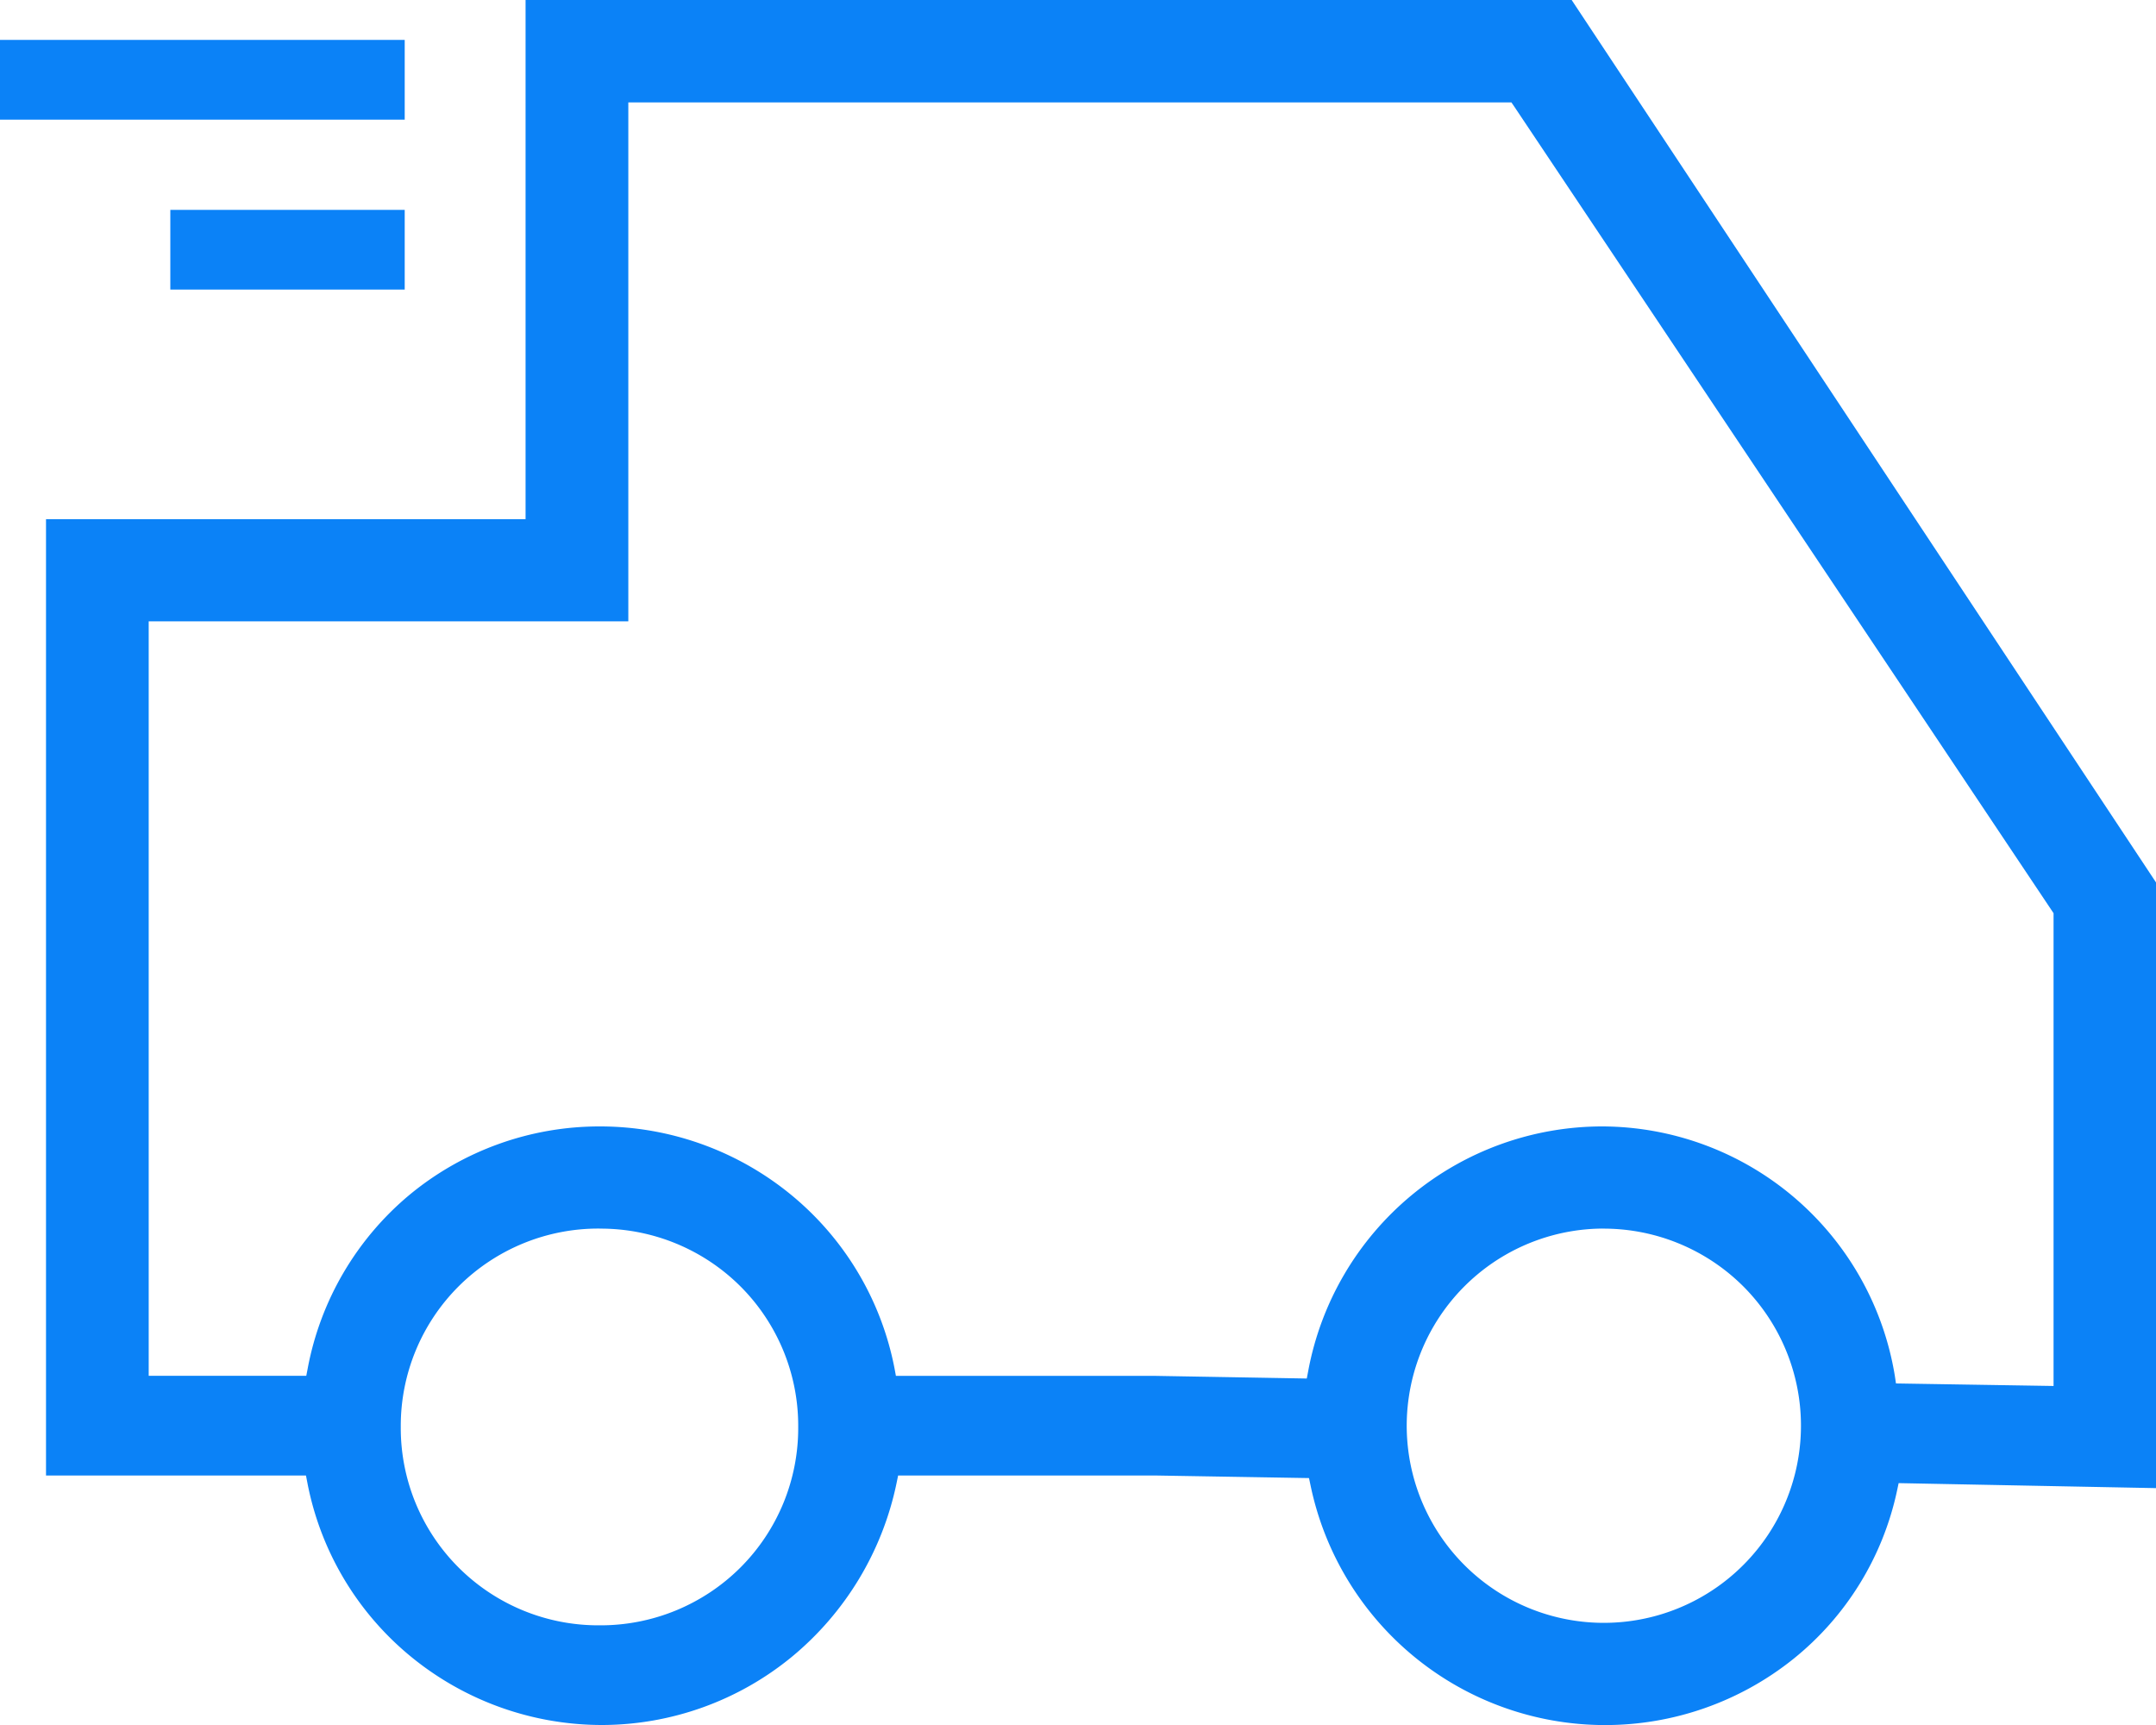 <svg xmlns="http://www.w3.org/2000/svg" width="35" height="28" viewBox="0 0 35 28">
  <g id="Group_3945" data-name="Group 3945" transform="translate(-972 -11098)">
    <rect id="Rectangle_2260" data-name="Rectangle 2260" width="35" height="28" transform="translate(972 11098)" fill="none"/>
    <path id="Path_16171" data-name="Path 16171" d="M-10.927,33.3A4.894,4.894,0,0,1-14.1,32.131a4.828,4.828,0,0,1-1.609-2.757l-.024-.124h-4.22V13.727h7.785V5.3H4.814L14.3,19.623l0,9.832-4.178-.081-.026.123a4.785,4.785,0,0,1-1.682,2.73A4.885,4.885,0,0,1,.575,29.41l-.025-.118-2.5-.042H-6.12l-.025.121a4.962,4.962,0,0,1-1.7,2.822A4.867,4.867,0,0,1-10.927,33.3Zm16.24-8.058A3.2,3.2,0,1,0,7.6,26.18,3.211,3.211,0,0,0,5.313,25.243Zm-16.281,0a3.212,3.212,0,0,0-2.286.937,3.2,3.2,0,0,0-.94,2.283,3.2,3.2,0,0,0,.94,2.283,3.209,3.209,0,0,0,2.286.937,3.213,3.213,0,0,0,2.287-.937,3.2,3.2,0,0,0,.939-2.283,3.2,3.2,0,0,0-.939-2.283A3.213,3.213,0,0,0-10.968,25.243ZM5.313,23.584A4.828,4.828,0,0,1,10.06,27.63l.019.126,2.558.041V20.123L3.881,7.028l-.045-.066H-10.5v8.424h-7.786V27.632h2.558l.024-.124a4.826,4.826,0,0,1,1.656-2.817,4.838,4.838,0,0,1,3.086-1.107,4.891,4.891,0,0,1,3.174,1.168,4.83,4.83,0,0,1,1.609,2.757l.023.124h4.208l2.462.043.024-.126a4.859,4.859,0,0,1,4.782-3.966ZM-14.13,10h-3.805V8.707h3.805V10Zm0-2.758H-20.7V5.948h6.57V7.239Z" transform="translate(992.7 11092.7)" fill="#0b82f7"/>
  </g>
</svg>
